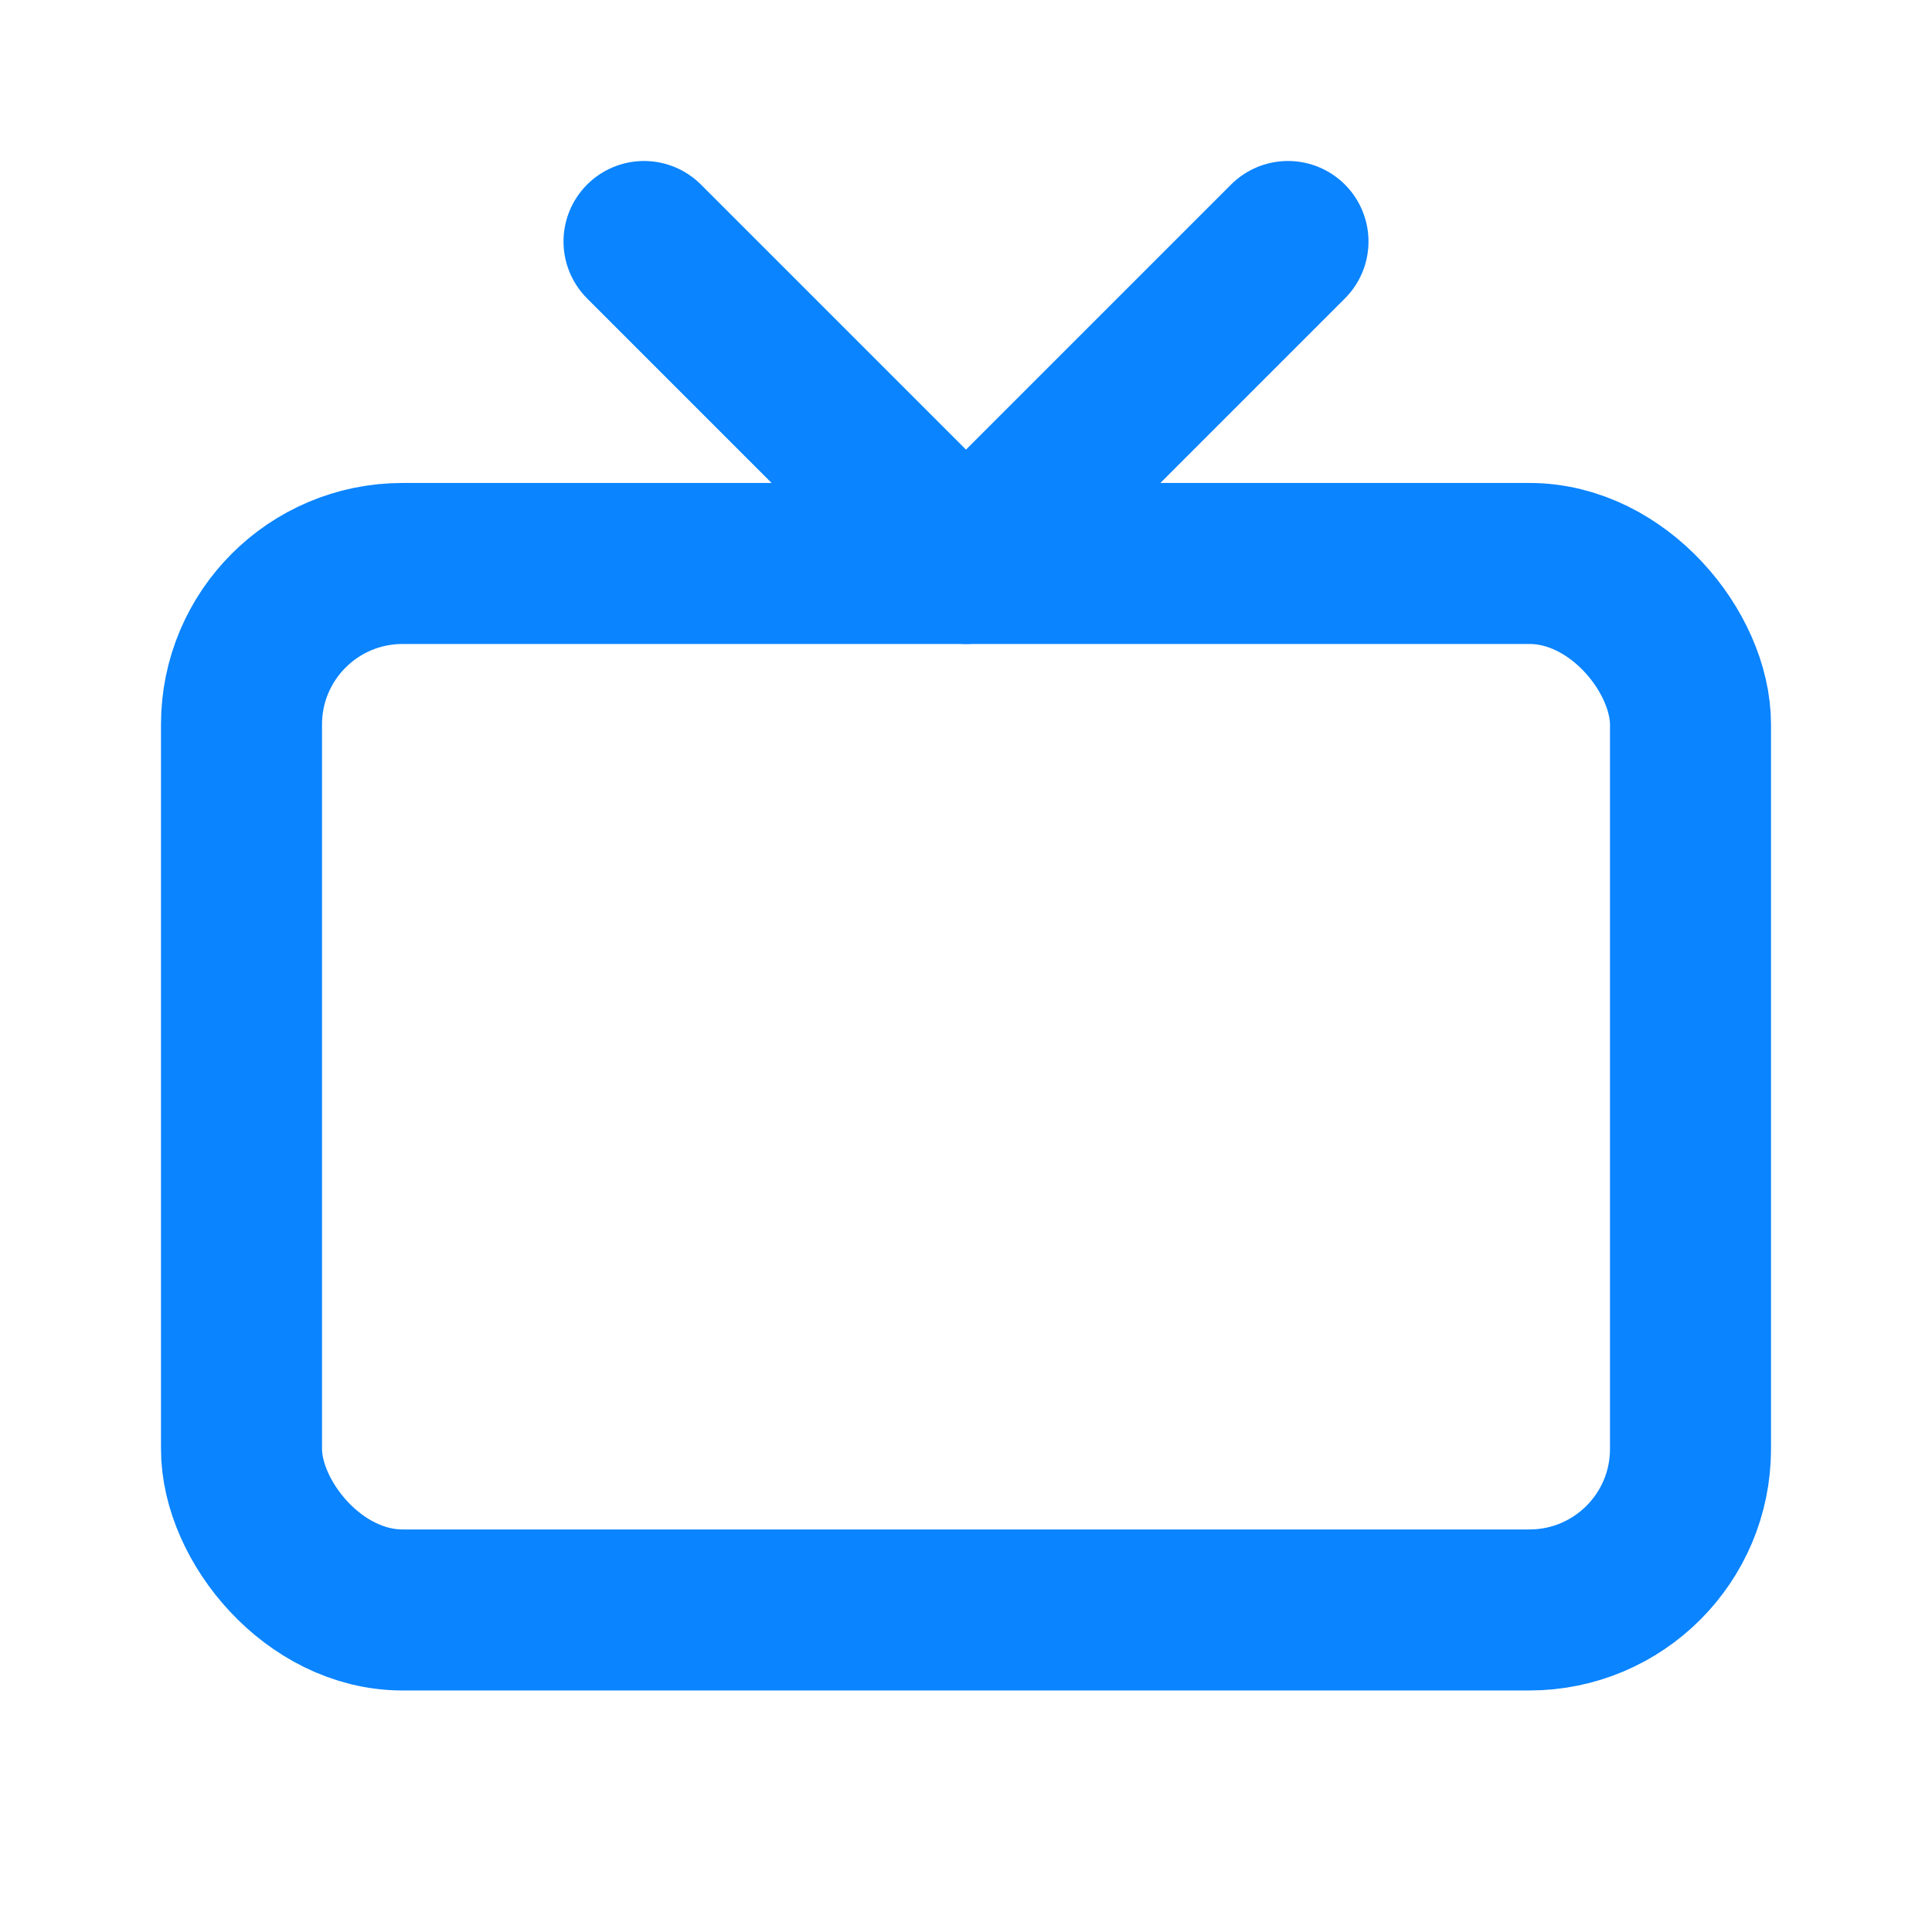 <svg xmlns="http://www.w3.org/2000/svg" xmlns:xlink="http://www.w3.org/1999/xlink" width="32" height="32" viewBox="0 0 32 32">
  <defs>
    <clipPath id="clip-path">
      <rect id="Rectangle_48" data-name="Rectangle 48" width="32" height="32" transform="translate(819 1231)" fill="#0a84ff"/>
    </clipPath>
  </defs>
  <g id="Mask_Group_24" data-name="Mask Group 24" transform="translate(-819 -1231)" clip-path="url(#clip-path)">
    <g id="ft_icon_02" transform="translate(819 1231)">
      <path id="Path_9993" data-name="Path 9993" d="M0,0H32V32H0Z" fill="none"/>
      <rect id="Rectangle_50" data-name="Rectangle 50" width="24" height="17.333" rx="2.667" transform="translate(4 9.333)" fill="none" stroke="#0a84ff" stroke-linecap="round" stroke-linejoin="round" stroke-width="2.667"/>
      <path id="Path_9994" data-name="Path 9994" d="M21.333,4,16,9.333,10.667,4" fill="none" stroke="#0a84ff" stroke-linecap="round" stroke-linejoin="round" stroke-width="2.667"/>
    </g>
  </g>
</svg>

